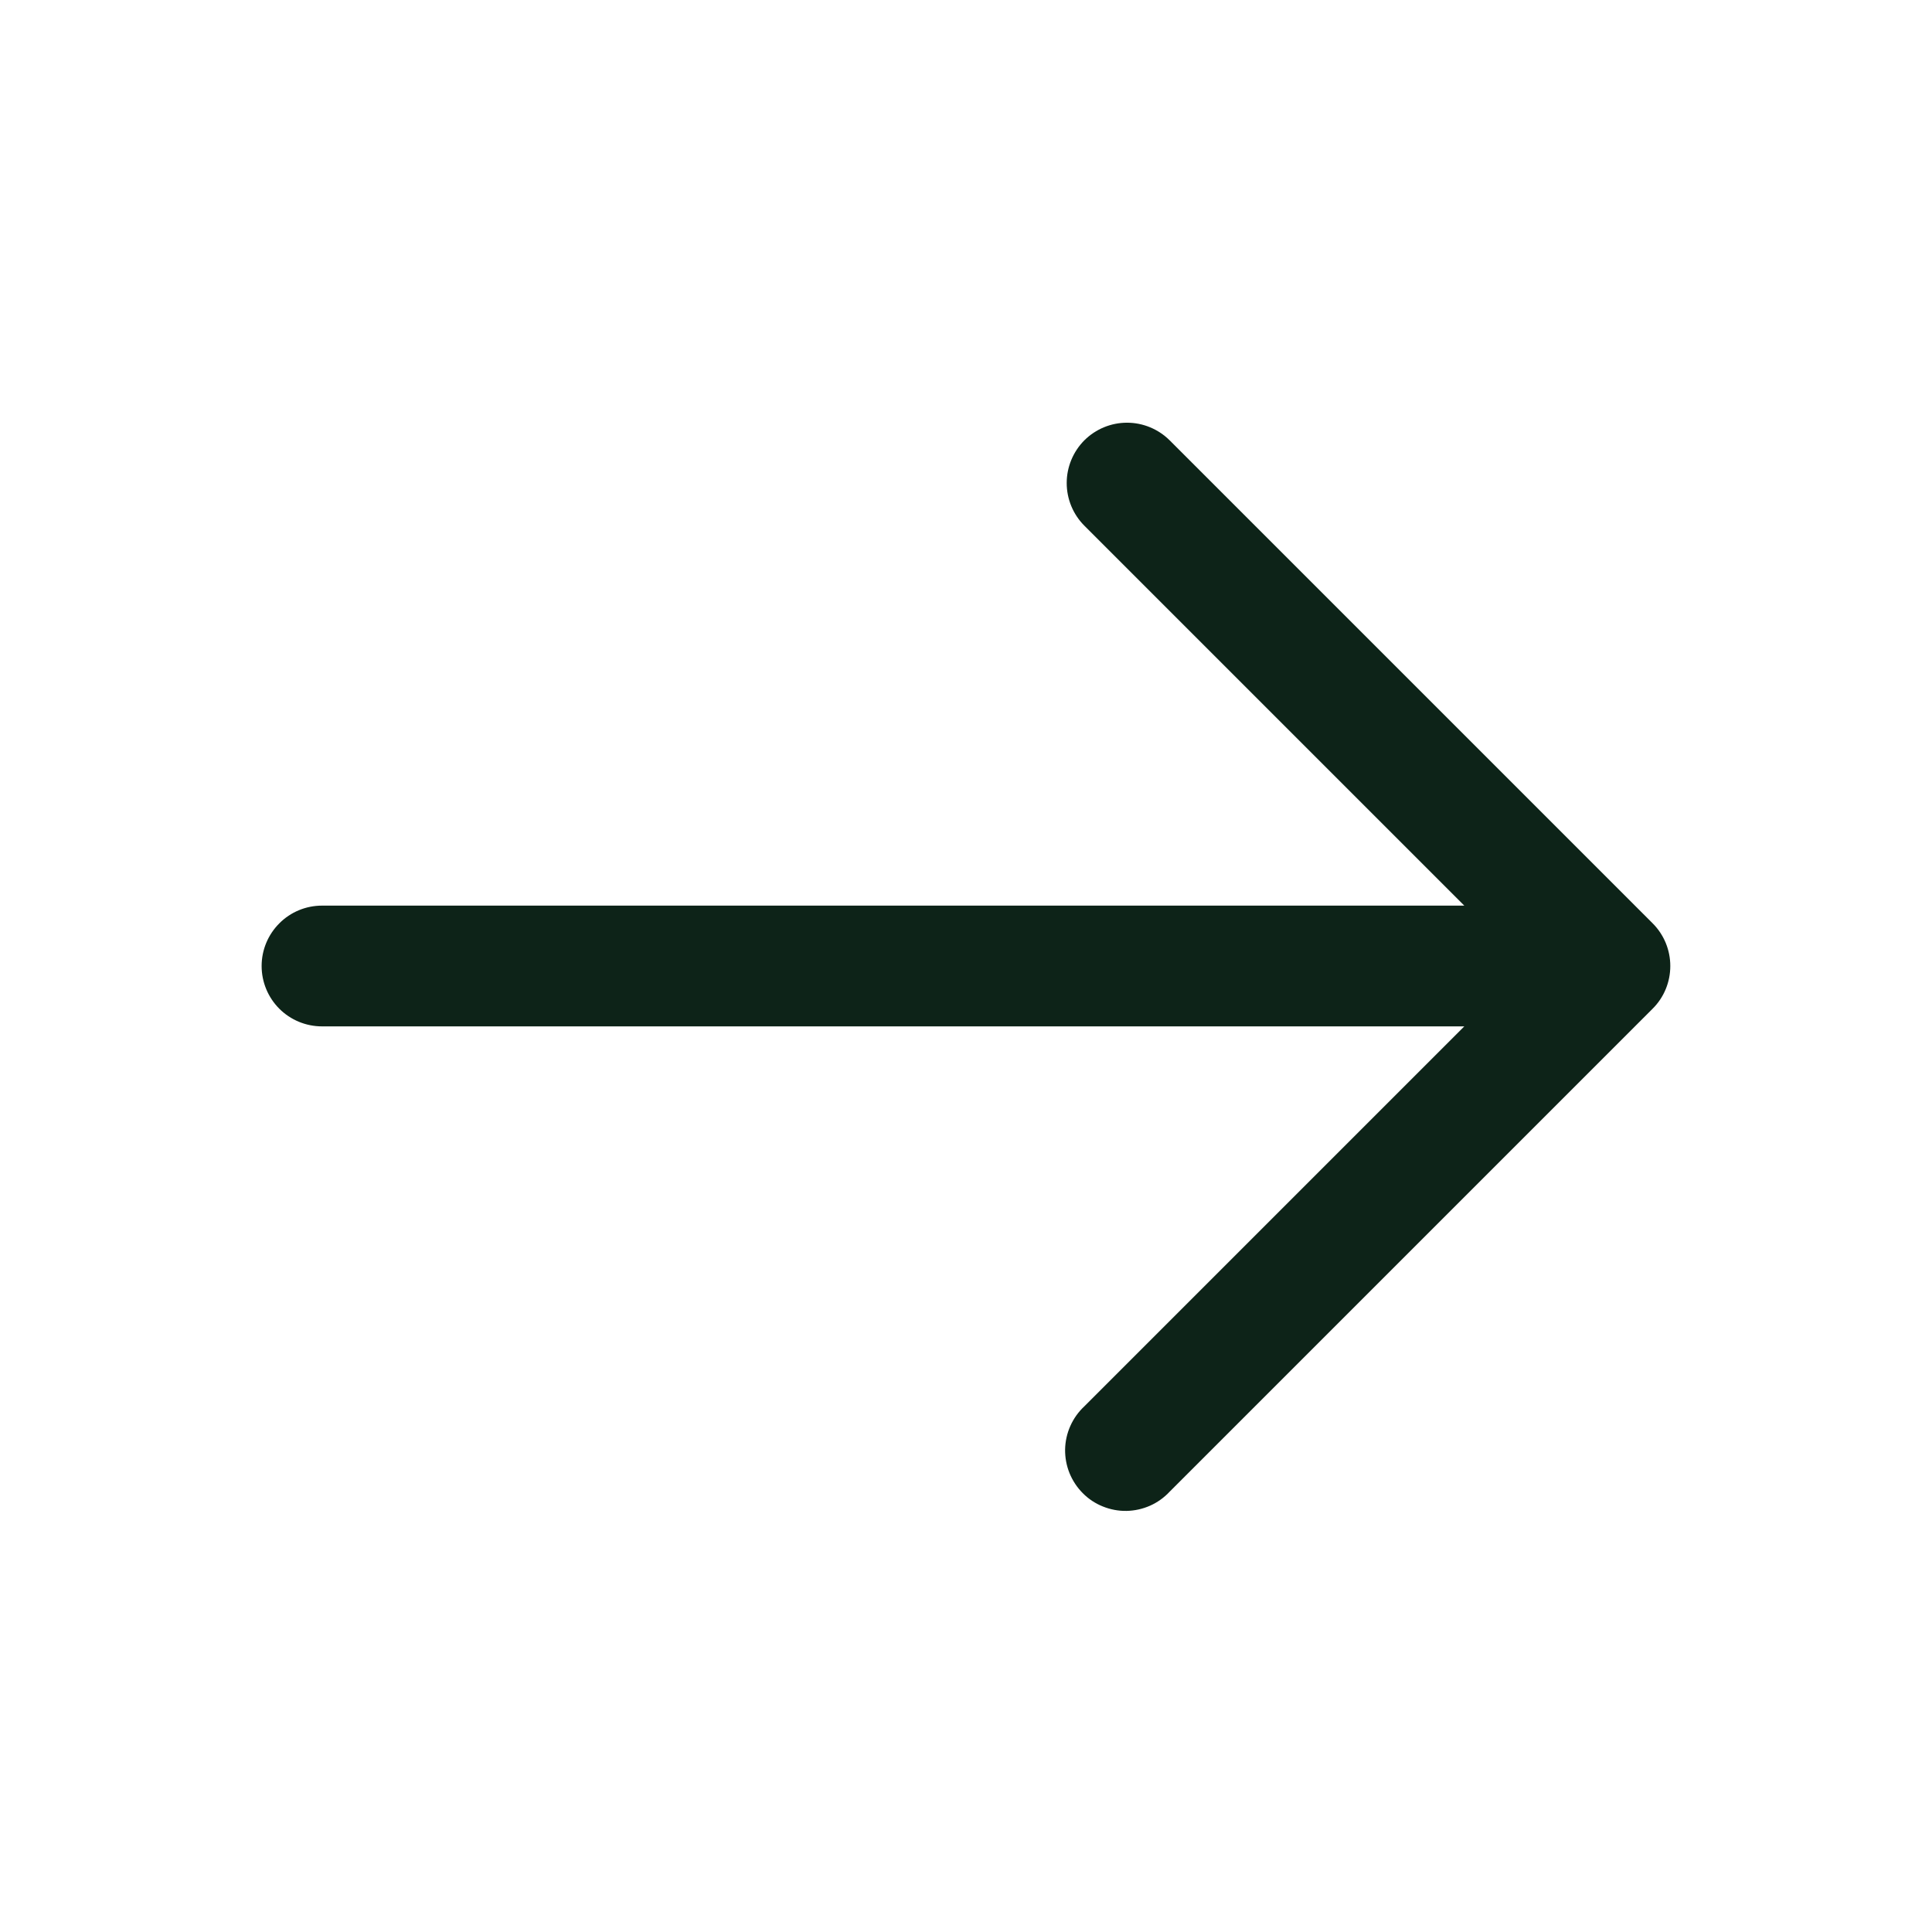 <?xml version="1.0" encoding="UTF-8"?> <svg xmlns="http://www.w3.org/2000/svg" width="24" height="24" viewBox="0 0 24 24" fill="none"><g id="Frame"><path id="Vector" fill-rule="evenodd" clip-rule="evenodd" d="M13.47 5.47C13.611 5.33 13.801 5.251 14 5.251C14.199 5.251 14.389 5.33 14.53 5.47L20.53 11.47C20.671 11.611 20.749 11.802 20.749 12C20.749 12.199 20.671 12.39 20.53 12.53L14.53 18.53C14.461 18.604 14.379 18.663 14.287 18.704C14.194 18.745 14.095 18.767 13.995 18.769C13.894 18.771 13.794 18.752 13.7 18.714C13.607 18.677 13.522 18.621 13.451 18.549C13.38 18.478 13.324 18.393 13.286 18.3C13.248 18.206 13.23 18.107 13.231 18.006C13.233 17.905 13.255 17.806 13.296 17.714C13.337 17.622 13.396 17.539 13.47 17.47L18.19 12.75H4C3.801 12.75 3.61 12.671 3.47 12.531C3.329 12.39 3.25 12.199 3.25 12C3.25 11.801 3.329 11.611 3.47 11.47C3.61 11.329 3.801 11.25 4 11.25H18.19L13.47 6.53C13.33 6.39 13.251 6.199 13.251 6C13.251 5.802 13.33 5.611 13.47 5.47Z" fill="#0D2318"></path></g></svg> 
